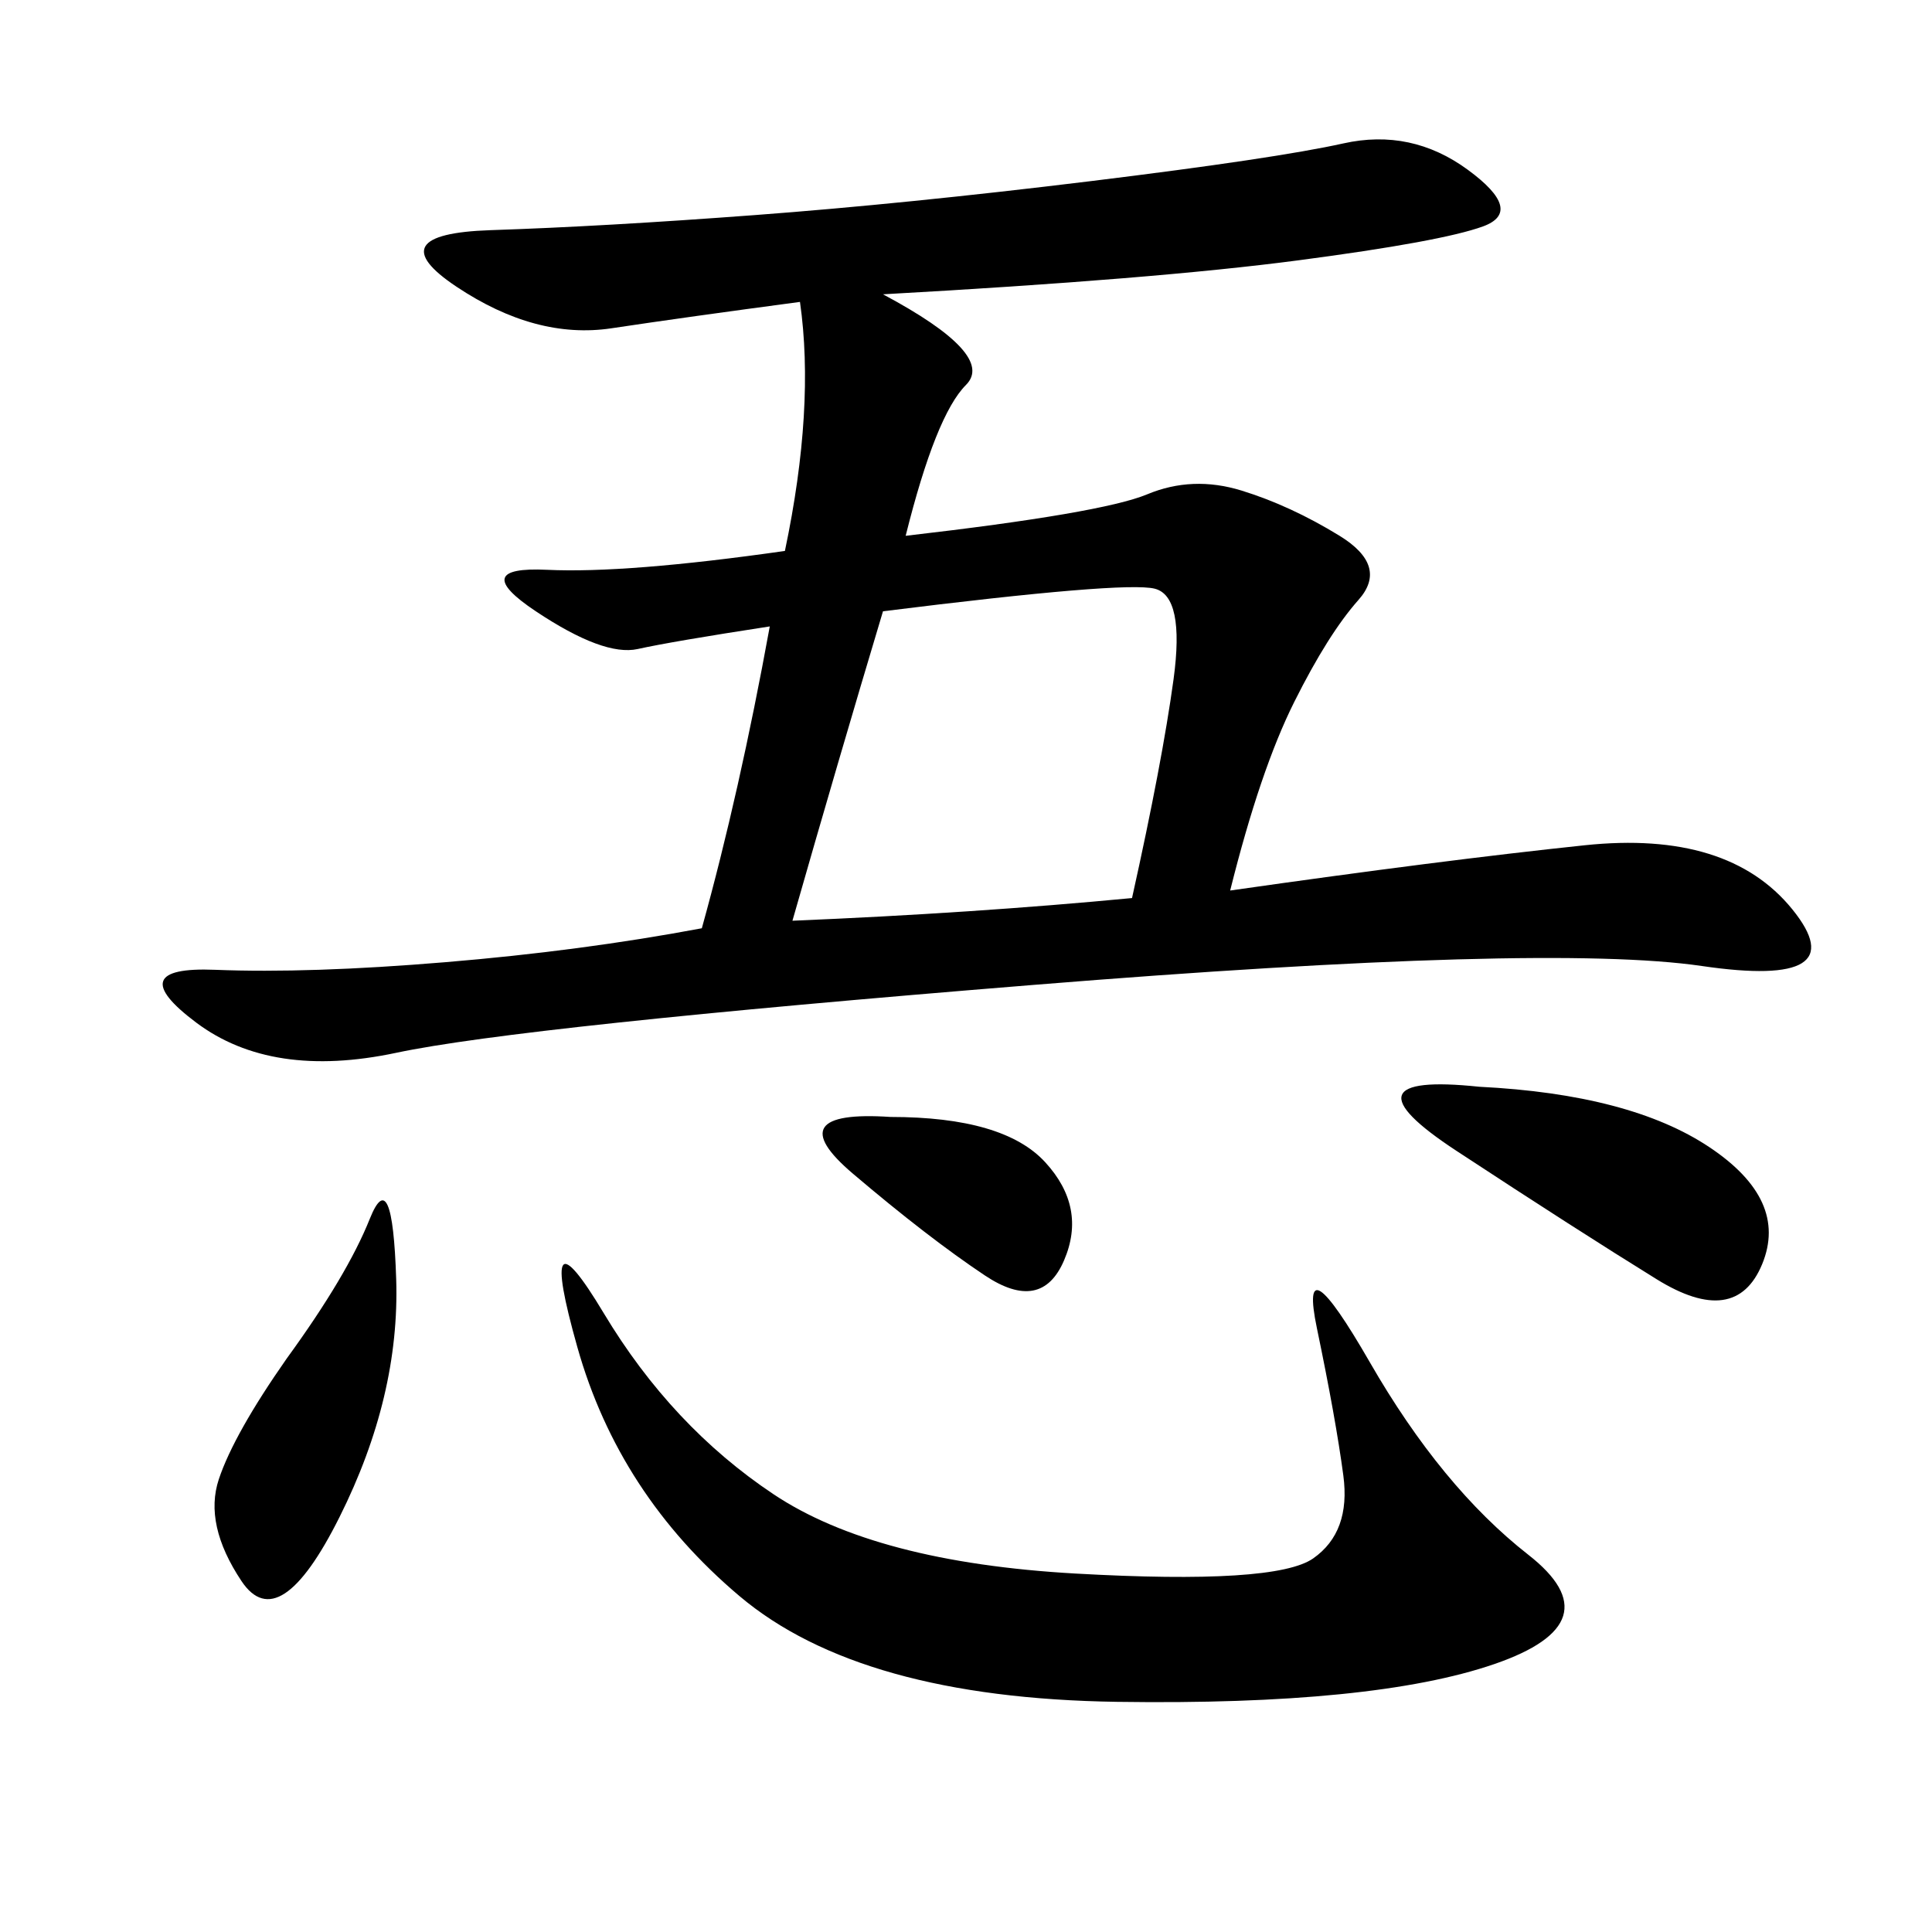 <svg xmlns="http://www.w3.org/2000/svg" xmlns:xlink="http://www.w3.org/1999/xlink" width="300" height="300"><path d="M108.98 144.14Q114.84 123.05 119.53 97.27L119.53 97.27Q104.30 99.61 99.02 100.78Q93.75 101.95 83.20 94.92Q72.66 87.89 84.96 88.48Q97.27 89.06 121.88 85.55L121.88 85.55Q126.56 63.28 124.22 46.88L124.22 46.88Q106.64 49.22 94.92 50.98Q83.20 52.73 70.90 44.53Q58.59 36.33 76.17 35.74Q93.75 35.16 117.19 33.40Q140.63 31.64 169.34 28.13Q198.05 24.61 208.59 22.27Q219.14 19.92 227.93 26.37Q236.72 32.81 230.27 35.16Q223.83 37.50 201.56 40.43Q179.30 43.36 137.11 45.70L137.11 45.70Q154.69 55.08 150 59.77Q145.31 64.45 140.63 83.20L140.63 83.20Q171.09 79.69 178.13 76.76Q185.16 73.83 192.77 76.17Q200.39 78.52 208.01 83.20Q215.63 87.89 210.94 93.16Q206.25 98.44 200.98 108.98Q195.70 119.53 191.02 138.28L191.02 138.28Q223.83 133.59 246.09 131.25Q268.36 128.91 278.32 141.21Q288.28 153.52 264.26 150Q240.23 146.48 160.55 152.93Q80.86 159.38 61.52 163.48Q42.19 167.58 30.47 158.79Q18.75 150 33.40 150.59Q48.05 151.17 69.14 149.41Q90.23 147.66 108.98 144.14L108.98 144.14ZM93.75 203.91Q104.30 221.48 120.12 232.03Q135.94 242.58 166.99 244.34Q198.05 246.09 203.91 241.99Q209.77 237.89 208.59 229.10Q207.42 220.31 204.49 206.25Q201.56 192.19 212.70 211.52Q223.83 230.86 237.30 241.41Q250.78 251.95 232.03 258.40Q213.28 264.84 173.44 264.26Q133.59 263.67 114.84 247.85Q96.09 232.03 89.65 209.18Q83.20 186.33 93.75 203.91L93.75 203.91ZM123.05 142.97Q151.17 141.80 175.78 139.45L175.78 139.45Q180.47 118.36 182.23 105.47Q183.98 92.58 179.30 91.41Q174.61 90.23 137.11 94.92L137.11 94.92Q130.08 118.36 123.05 142.97L123.05 142.97ZM229.69 168.75Q253.13 169.92 265.43 178.13Q277.73 186.33 273.63 196.29Q269.53 206.25 257.23 198.63Q244.92 191.02 226.17 178.71Q207.42 166.41 229.69 168.75L229.69 168.75ZM44.53 210.94Q53.91 198.05 57.42 189.26Q60.94 180.47 61.52 198.63Q62.11 216.80 52.73 235.55Q43.36 254.30 37.50 245.51Q31.64 236.72 33.98 229.69Q36.33 222.66 44.53 210.94L44.53 210.94ZM138.28 173.44Q155.86 173.44 162.30 180.47Q168.75 187.50 165.23 195.70Q161.72 203.91 152.93 198.05Q144.14 192.19 132.42 182.23Q120.70 172.27 138.28 173.44L138.28 173.44Z"/></svg>
